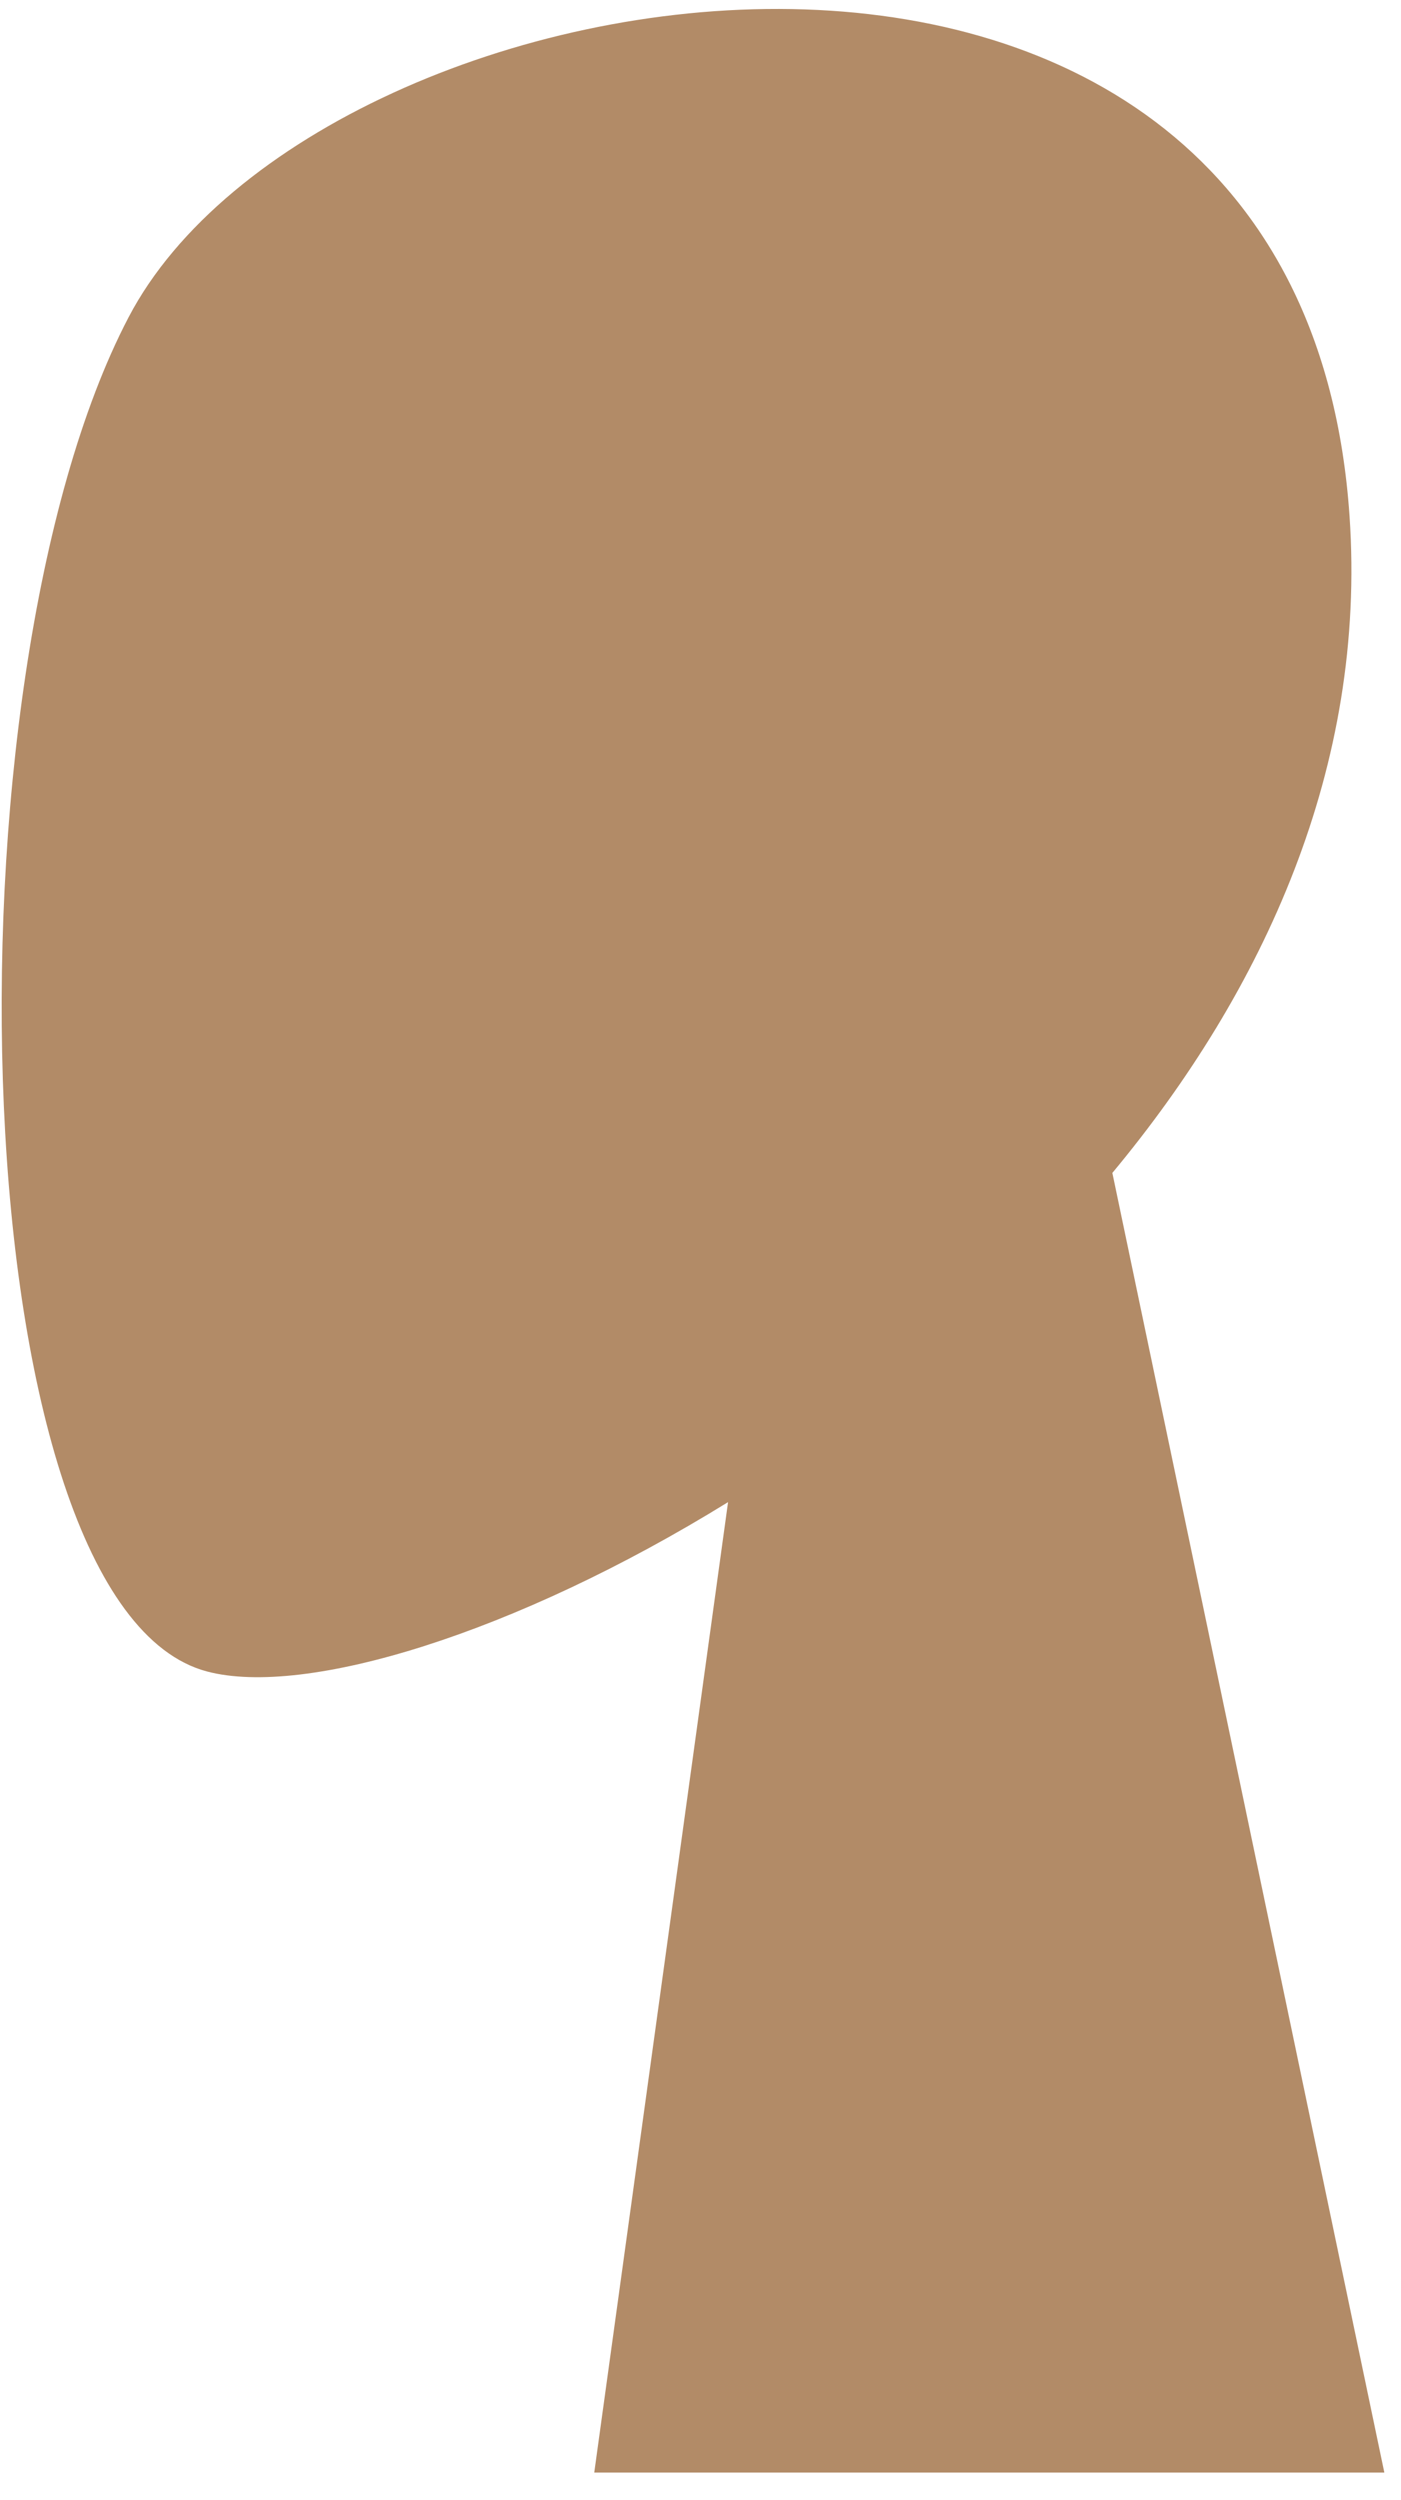 <svg width="37" height="66" viewBox="0 0 37 66" fill="none" xmlns="http://www.w3.org/2000/svg">
<path fill-rule="evenodd" clip-rule="evenodd" d="M29.377 30.962C33.383 26.144 36.094 20.239 35.641 13.622C34.336 -5.443 8.435 -1.249 3.397 8.373C-1.641 17.995 -1.042 42.403 5.469 44.123C8.066 44.809 13.598 43.129 19.228 39.652L15.694 65.269H36.56L29.377 30.962Z" fill="#B28B67"/>
</svg>
